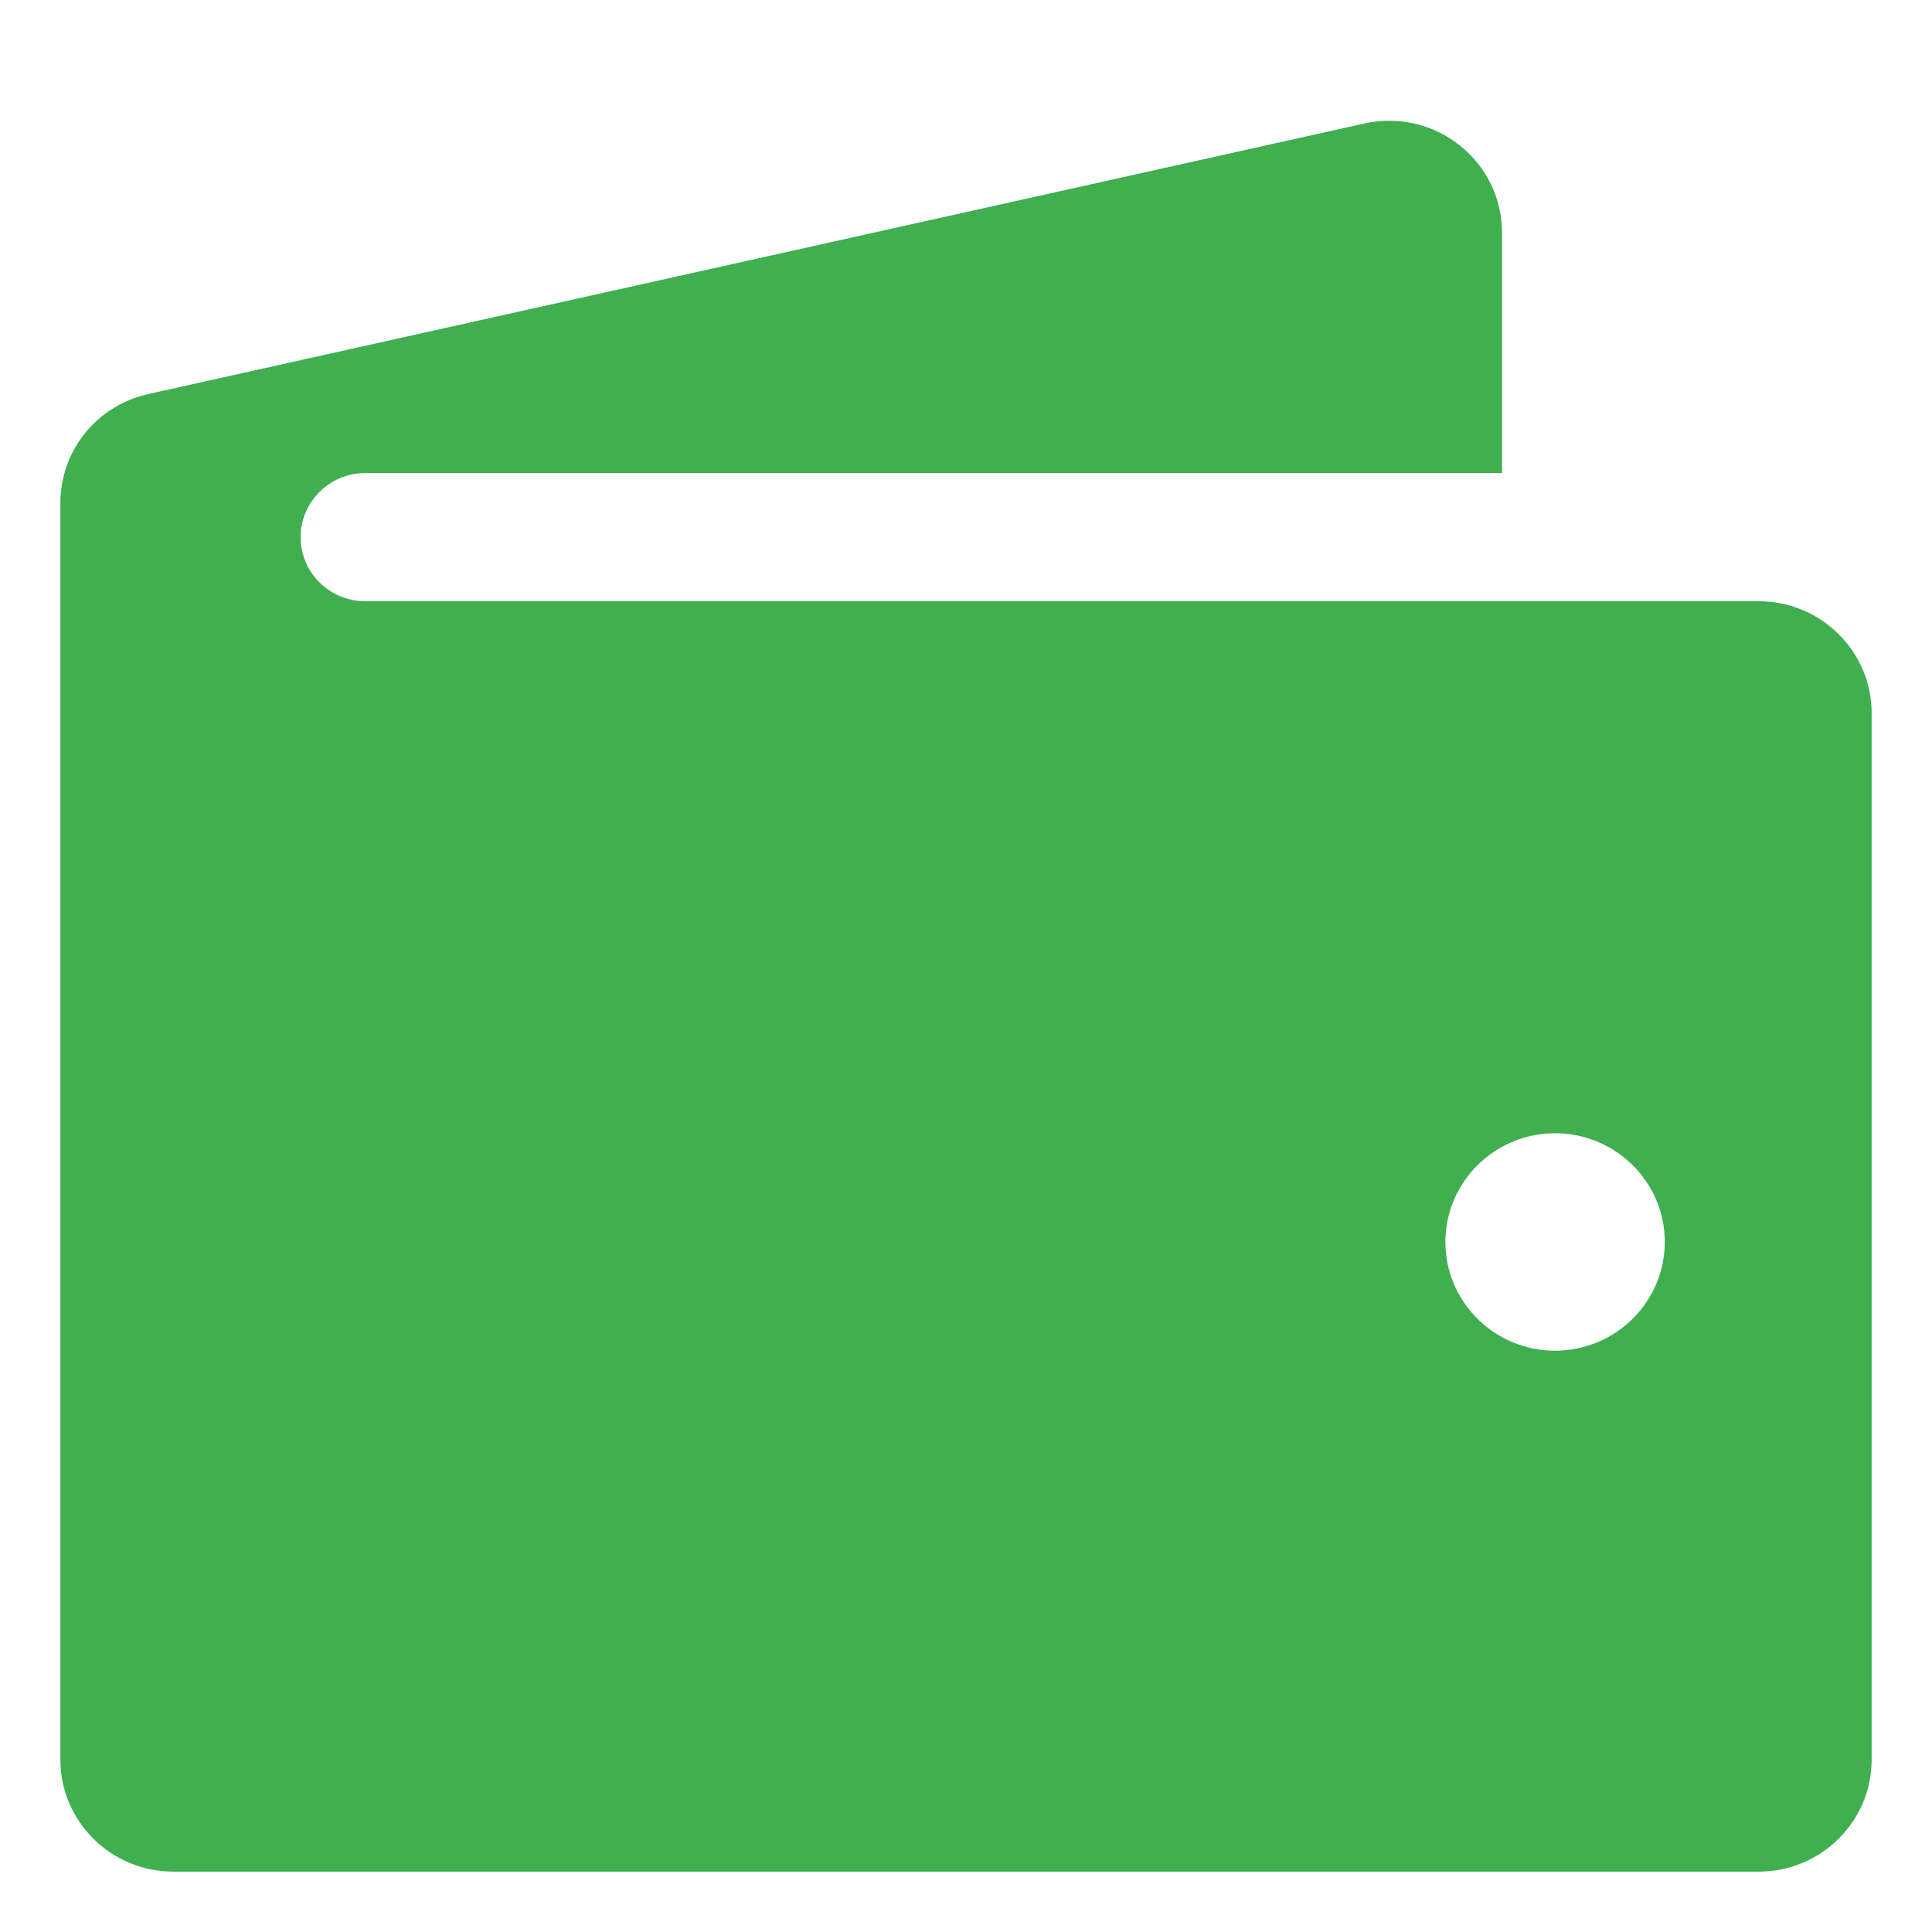 <svg width="32" height="32" viewBox="0 0 32 32" fill="none" xmlns="http://www.w3.org/2000/svg">
<path d="M29.13 9.958H6.051C5.458 9.958 4.979 9.483 4.979 8.897C4.979 8.311 5.458 7.835 6.051 7.835H24.878V3.854C24.878 3.288 24.622 2.76 24.176 2.407C23.728 2.051 23.149 1.922 22.596 2.046L2.459 6.526C1.601 6.717 1 7.461 1 8.334V29.146C1 30.168 1.839 31 2.87 31H29.13C30.161 31 31 30.169 31 29.146V11.811C31 10.79 30.161 9.958 29.13 9.958ZM25.756 22.372C24.755 22.372 23.94 21.564 23.94 20.571C23.94 19.578 24.756 18.77 25.756 18.77C26.759 18.77 27.574 19.578 27.574 20.571C27.574 21.564 26.759 22.372 25.756 22.372Z" fill="#3FAF4F"/>
</svg>
